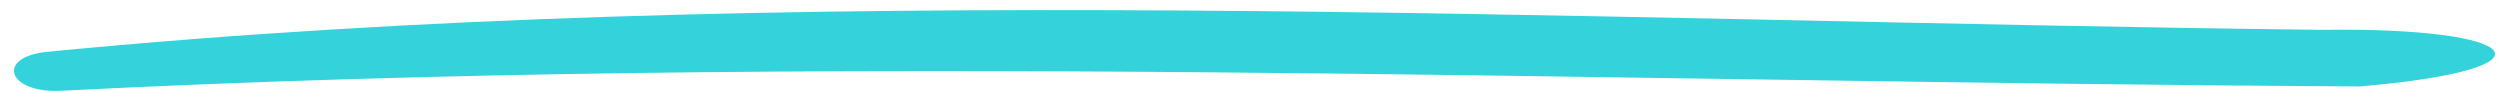 <svg xmlns="http://www.w3.org/2000/svg" xmlns:xlink="http://www.w3.org/1999/xlink" width="766.295" height="27.999" viewBox="0 0 766.295 27.999">
  <defs>
    <clipPath id="clip-path">
      <path id="Path_35541" data-name="Path 35541" d="M.046,21.675H766.341v-28H.046Z" transform="translate(-0.046 6.324)" fill="#34d2db"/>
    </clipPath>
  </defs>
  <g id="Group_3317" data-name="Group 3317" transform="translate(74.801 6.324)">
    <g id="Group_3316" data-name="Group 3316" transform="translate(-74.801 -6.324)" clip-path="url(#clip-path)">
      <g id="Group_3315" data-name="Group 3315" transform="translate(764.761 3.094) rotate(90)">
        <g id="Group_3314" data-name="Group 3314">
          <path id="Path_35540" data-name="Path 35540" d="M6.053,52.967C3.382,283.545-9.3,522.359,12.728,749.643c1.334,16.47,12.683,13.176,12.014-3.3-12.014-235.52-2.656-469.392-1.334-704.91C18.035-21.121,5.167-9.256,6.053,52.967" fill="#34d2db"/>
        </g>
      </g>
    </g>
  </g>
</svg>
